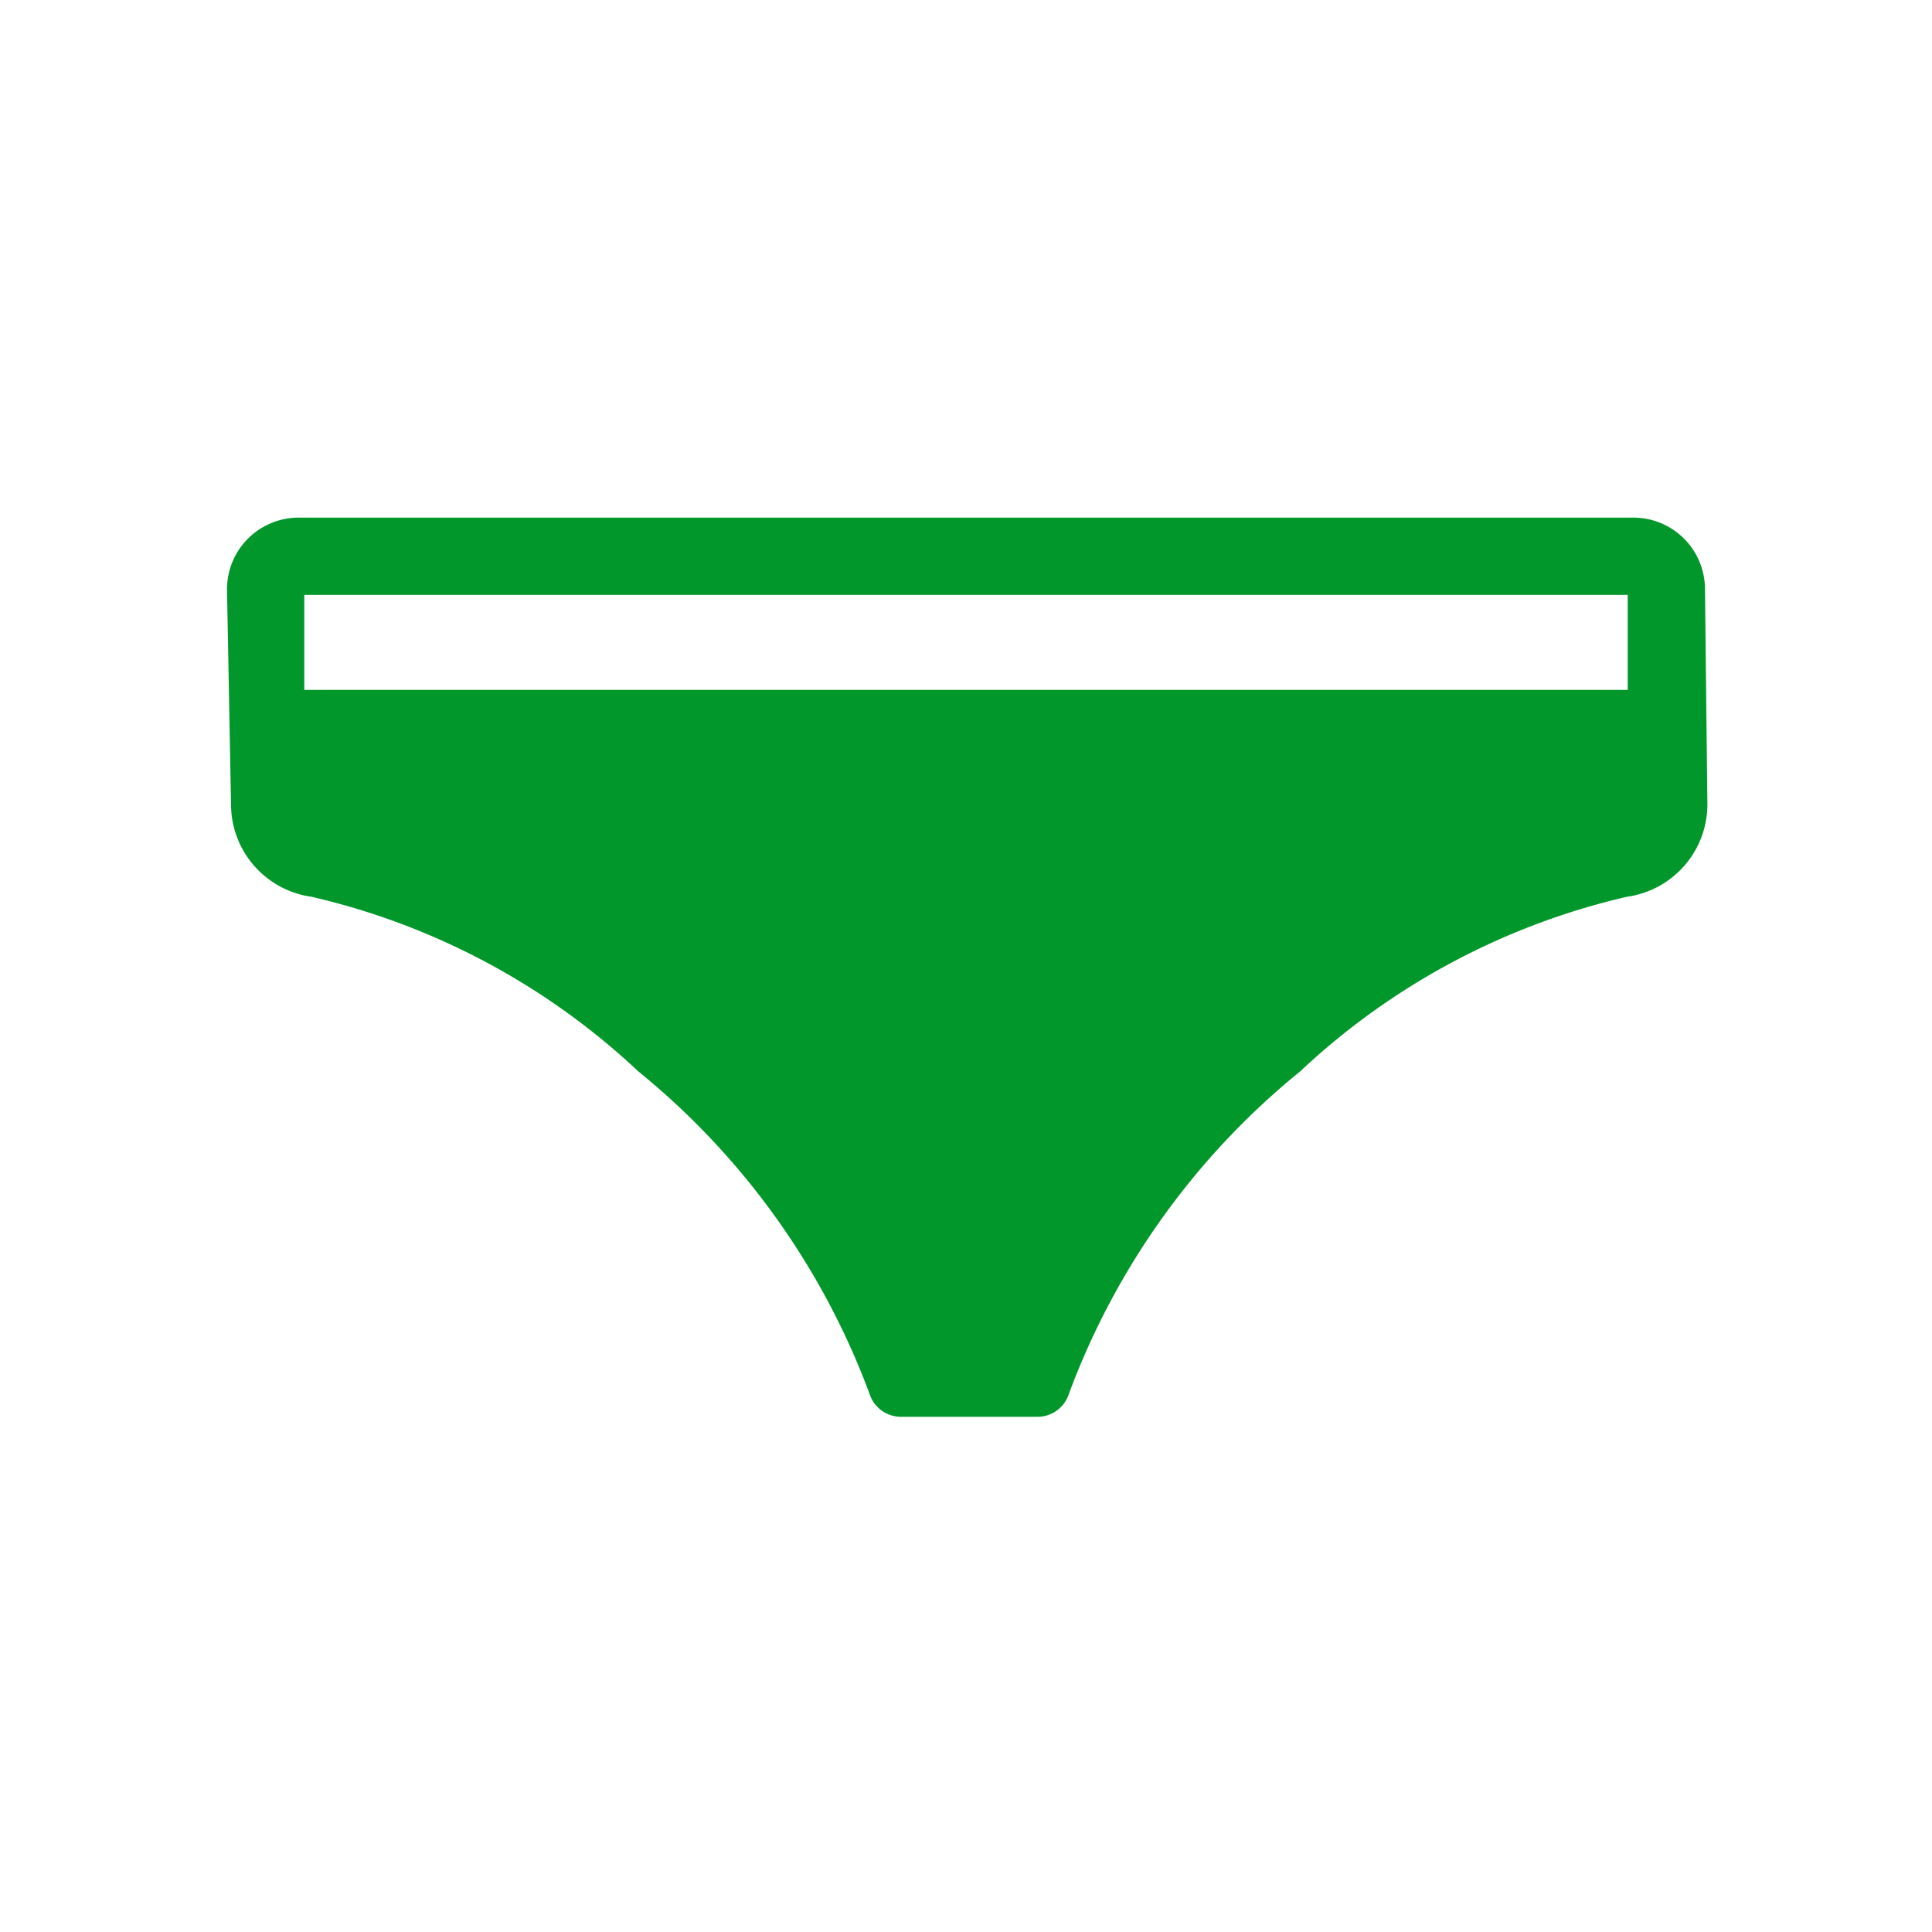 <svg xmlns="http://www.w3.org/2000/svg" viewBox="0 0 24 24"><defs><style>.cls-1{fill:#01972b;}</style></defs><title>AVC</title><g id="Pictos_AVC_-_HOMME" data-name="Pictos AVC - HOMME"><g id="HOMME_Homme-Vêtements_Maillots-Bain_Slip" data-name="HOMME/Homme-Vêtements/Maillots-Bain/Slip"><path class="cls-1" d="M21.18,7.32a.89.89,0,0,0-.89-.89H3.71a.89.89,0,0,0-.89.89L2.87,10a1.16,1.16,0,0,0,1,1.14,8.83,8.83,0,0,1,4.06,2.17,9.35,9.35,0,0,1,2.87,4,.41.41,0,0,0,.39.29h1.7a.41.41,0,0,0,.39-.29,9.34,9.34,0,0,1,2.87-4,8.83,8.83,0,0,1,4.06-2.17,1.16,1.16,0,0,0,1-1.14Zm-17.4.07H20.22V8.57H3.78Zm0,0"/></g></g></svg>